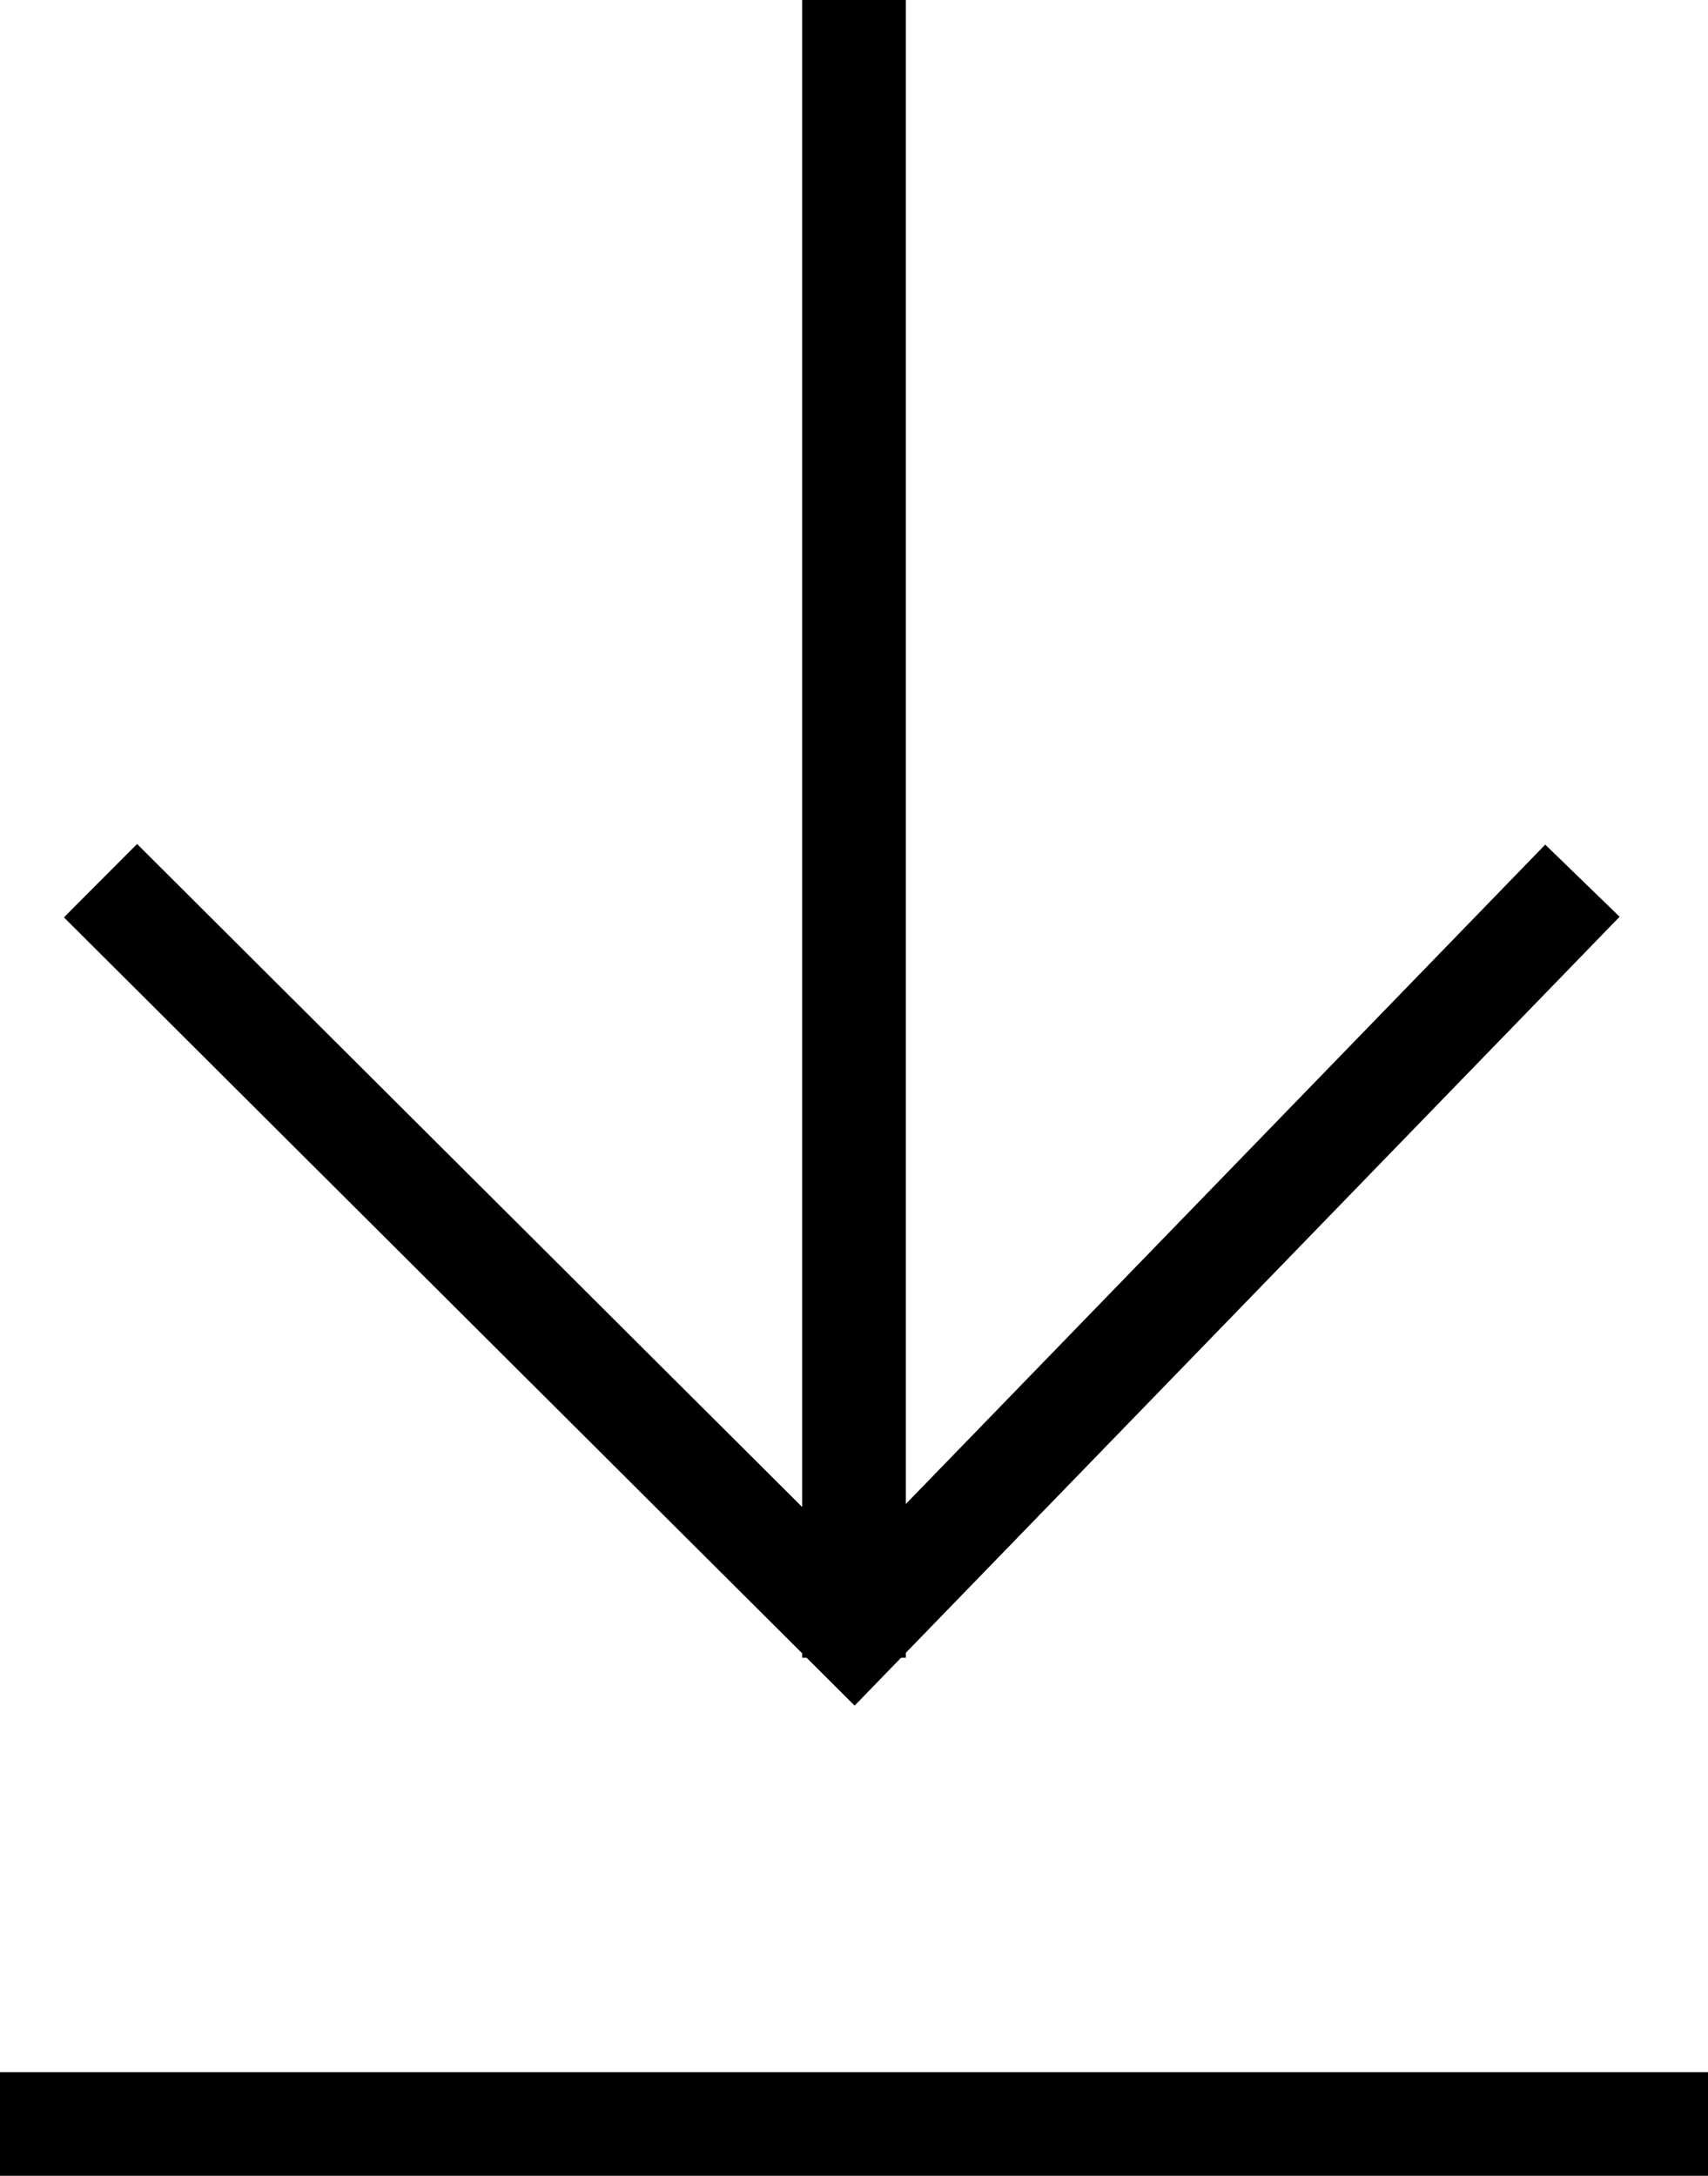 <?xml version="1.0" encoding="UTF-8" standalone="no"?>
<svg
   xmlns:dc="http://purl.org/dc/elements/1.1/"
   xmlns:cc="http://creativecommons.org/ns#"
   xmlns:rdf="http://www.w3.org/1999/02/22-rdf-syntax-ns#"
   xmlns:svg="http://www.w3.org/2000/svg"
   xmlns="http://www.w3.org/2000/svg"
   xmlns:sodipodi="http://sodipodi.sourceforge.net/DTD/sodipodi-0.dtd"
   xmlns:inkscape="http://www.inkscape.org/namespaces/inkscape"
   width="32.97"
   height="42"
   viewBox="0 0 32.97 42"
   version="1.1"
   id="svg10"
   sodipodi:docname="download.svg"
   style="fill:none"
   inkscape:version="0.92.5 (2060ec1f9f, 2020-04-08)">
  <defs
     id="defs14" />
  <sodipodi:namedview
     pagecolor="#ffffff"
     bordercolor="#666666"
     borderopacity="1"
     objecttolerance="10"
     gridtolerance="10"
     guidetolerance="10"
     inkscape:pageopacity="0"
     inkscape:pageshadow="2"
     inkscape:window-width="640"
     inkscape:window-height="480"
     id="namedview12"
     showgrid="false"
     inkscape:zoom="3.6875"
     inkscape:cx="16.4849"
     inkscape:cy="21"
     inkscape:window-x="0"
     inkscape:window-y="32"
     inkscape:window-maximized="0"
     inkscape:current-layer="svg10" />
  <rect
     width="64"
     height="64"
     id="rect2"
     x="-15.515"
     y="-11"
     style="fill:none" />
  <path
     d="M 0,41 H 32.97"
     id="path4"
     vector-effect="non-scaling-stroke"
     inkscape:connector-curvature="0"
     style="stroke:#000000;stroke-width:2" />
  <path
     d="M 16.485,0 V 32"
     id="path6"
     vector-effect="non-scaling-stroke"
     inkscape:connector-curvature="0"
     style="stroke:#000000;stroke-width:2" />
  <path
     d="M 1.94,17 16.485,31.5 30.546,17"
     id="path8"
     vector-effect="non-scaling-stroke"
     inkscape:connector-curvature="0"
     style="stroke:#000000;stroke-width:2" />
</svg>
